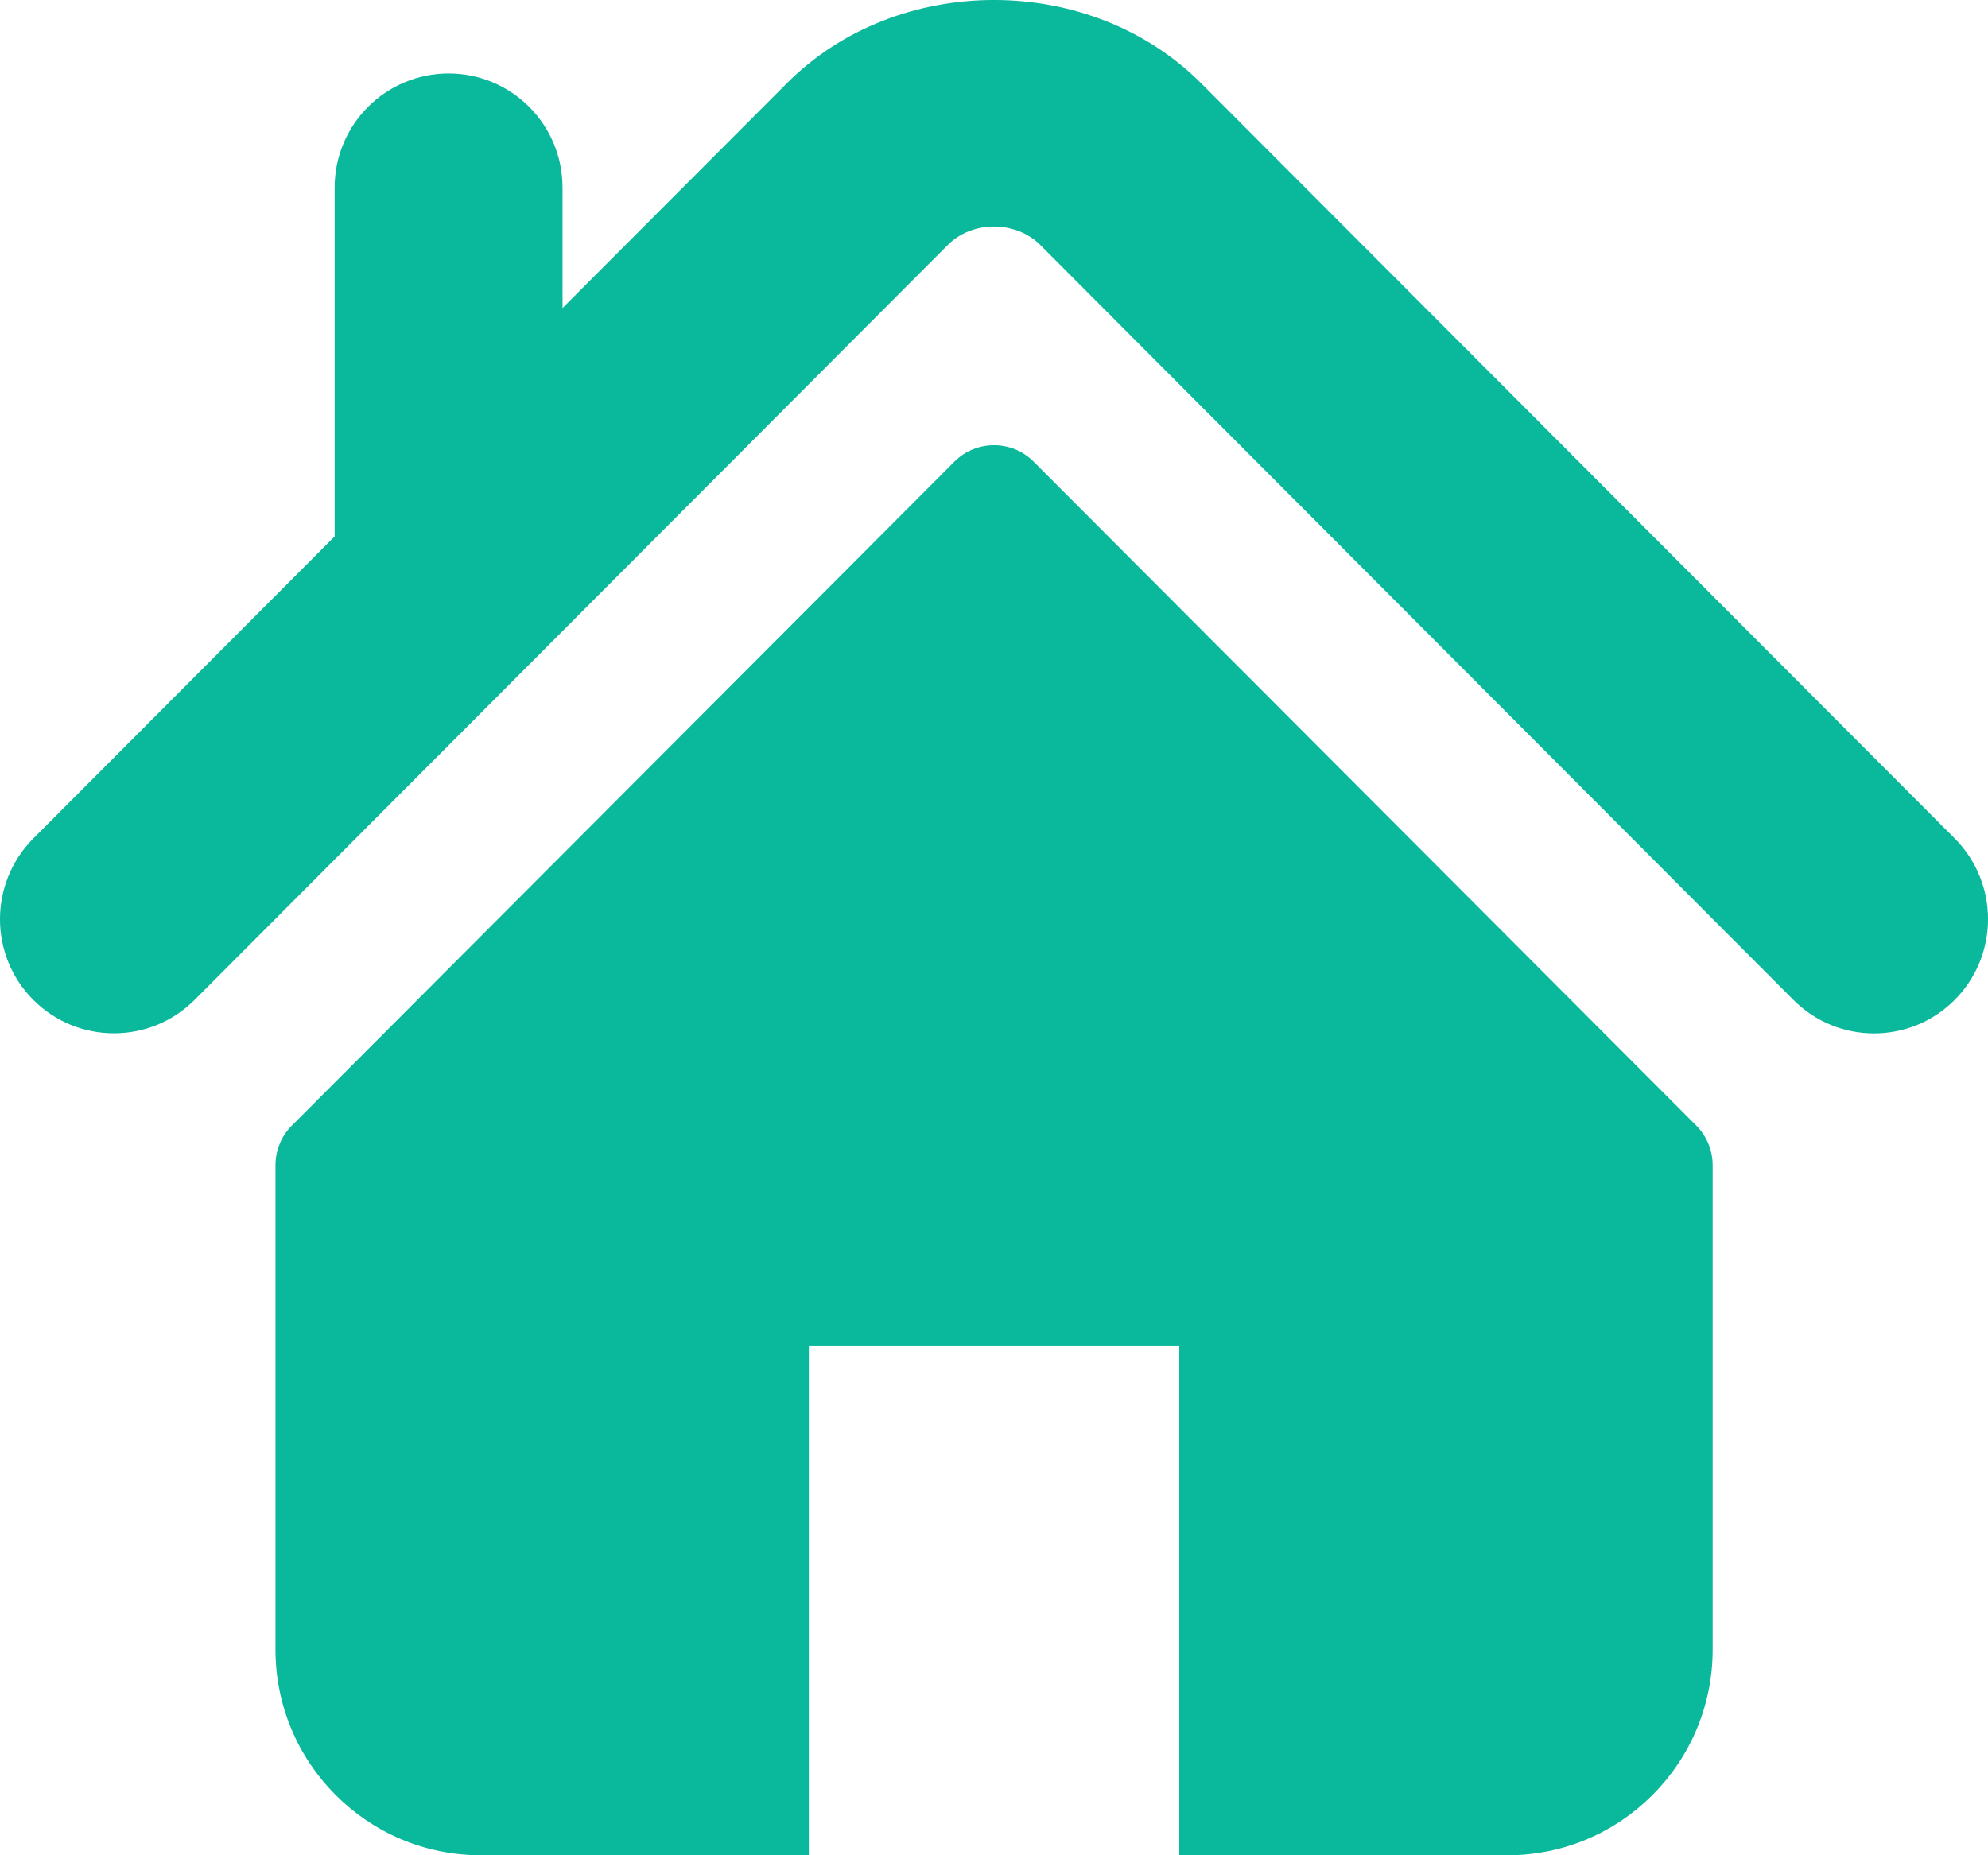 <?xml version="1.0" encoding="UTF-8"?>
<svg xmlns="http://www.w3.org/2000/svg" width="30" height="28" viewBox="0 0 30 28" fill="none">
  <path d="M0.504 12.653L5.05 8.096V2.832C5.05 1.88 5.82 1.109 6.771 1.109C7.72 1.109 8.489 1.88 8.489 2.832V4.649L11.875 1.256C13.548 -0.421 16.458 -0.418 18.128 1.259L29.497 12.653C30.168 13.327 30.168 14.418 29.497 15.091C28.825 15.765 27.735 15.765 27.064 15.091L15.697 3.696C15.326 3.327 14.674 3.327 14.305 3.695L2.936 15.091C2.599 15.428 2.16 15.595 1.72 15.595C1.28 15.595 0.84 15.428 0.503 15.091C-0.168 14.418 -0.168 13.328 0.504 12.653Z" fill="#0AB89B"></path>
  <path d="M14.403 6.967C14.733 6.637 15.268 6.637 15.598 6.967L25.597 16.987C25.755 17.145 25.845 17.361 25.845 17.587V24.895C25.845 26.61 24.457 28 22.747 28H17.796V20.315H12.206V28H7.255C5.545 28 4.157 26.61 4.157 24.895V17.587C4.157 17.361 4.246 17.145 4.405 16.987L14.403 6.967Z" fill="#0AB89B"></path>
</svg>
